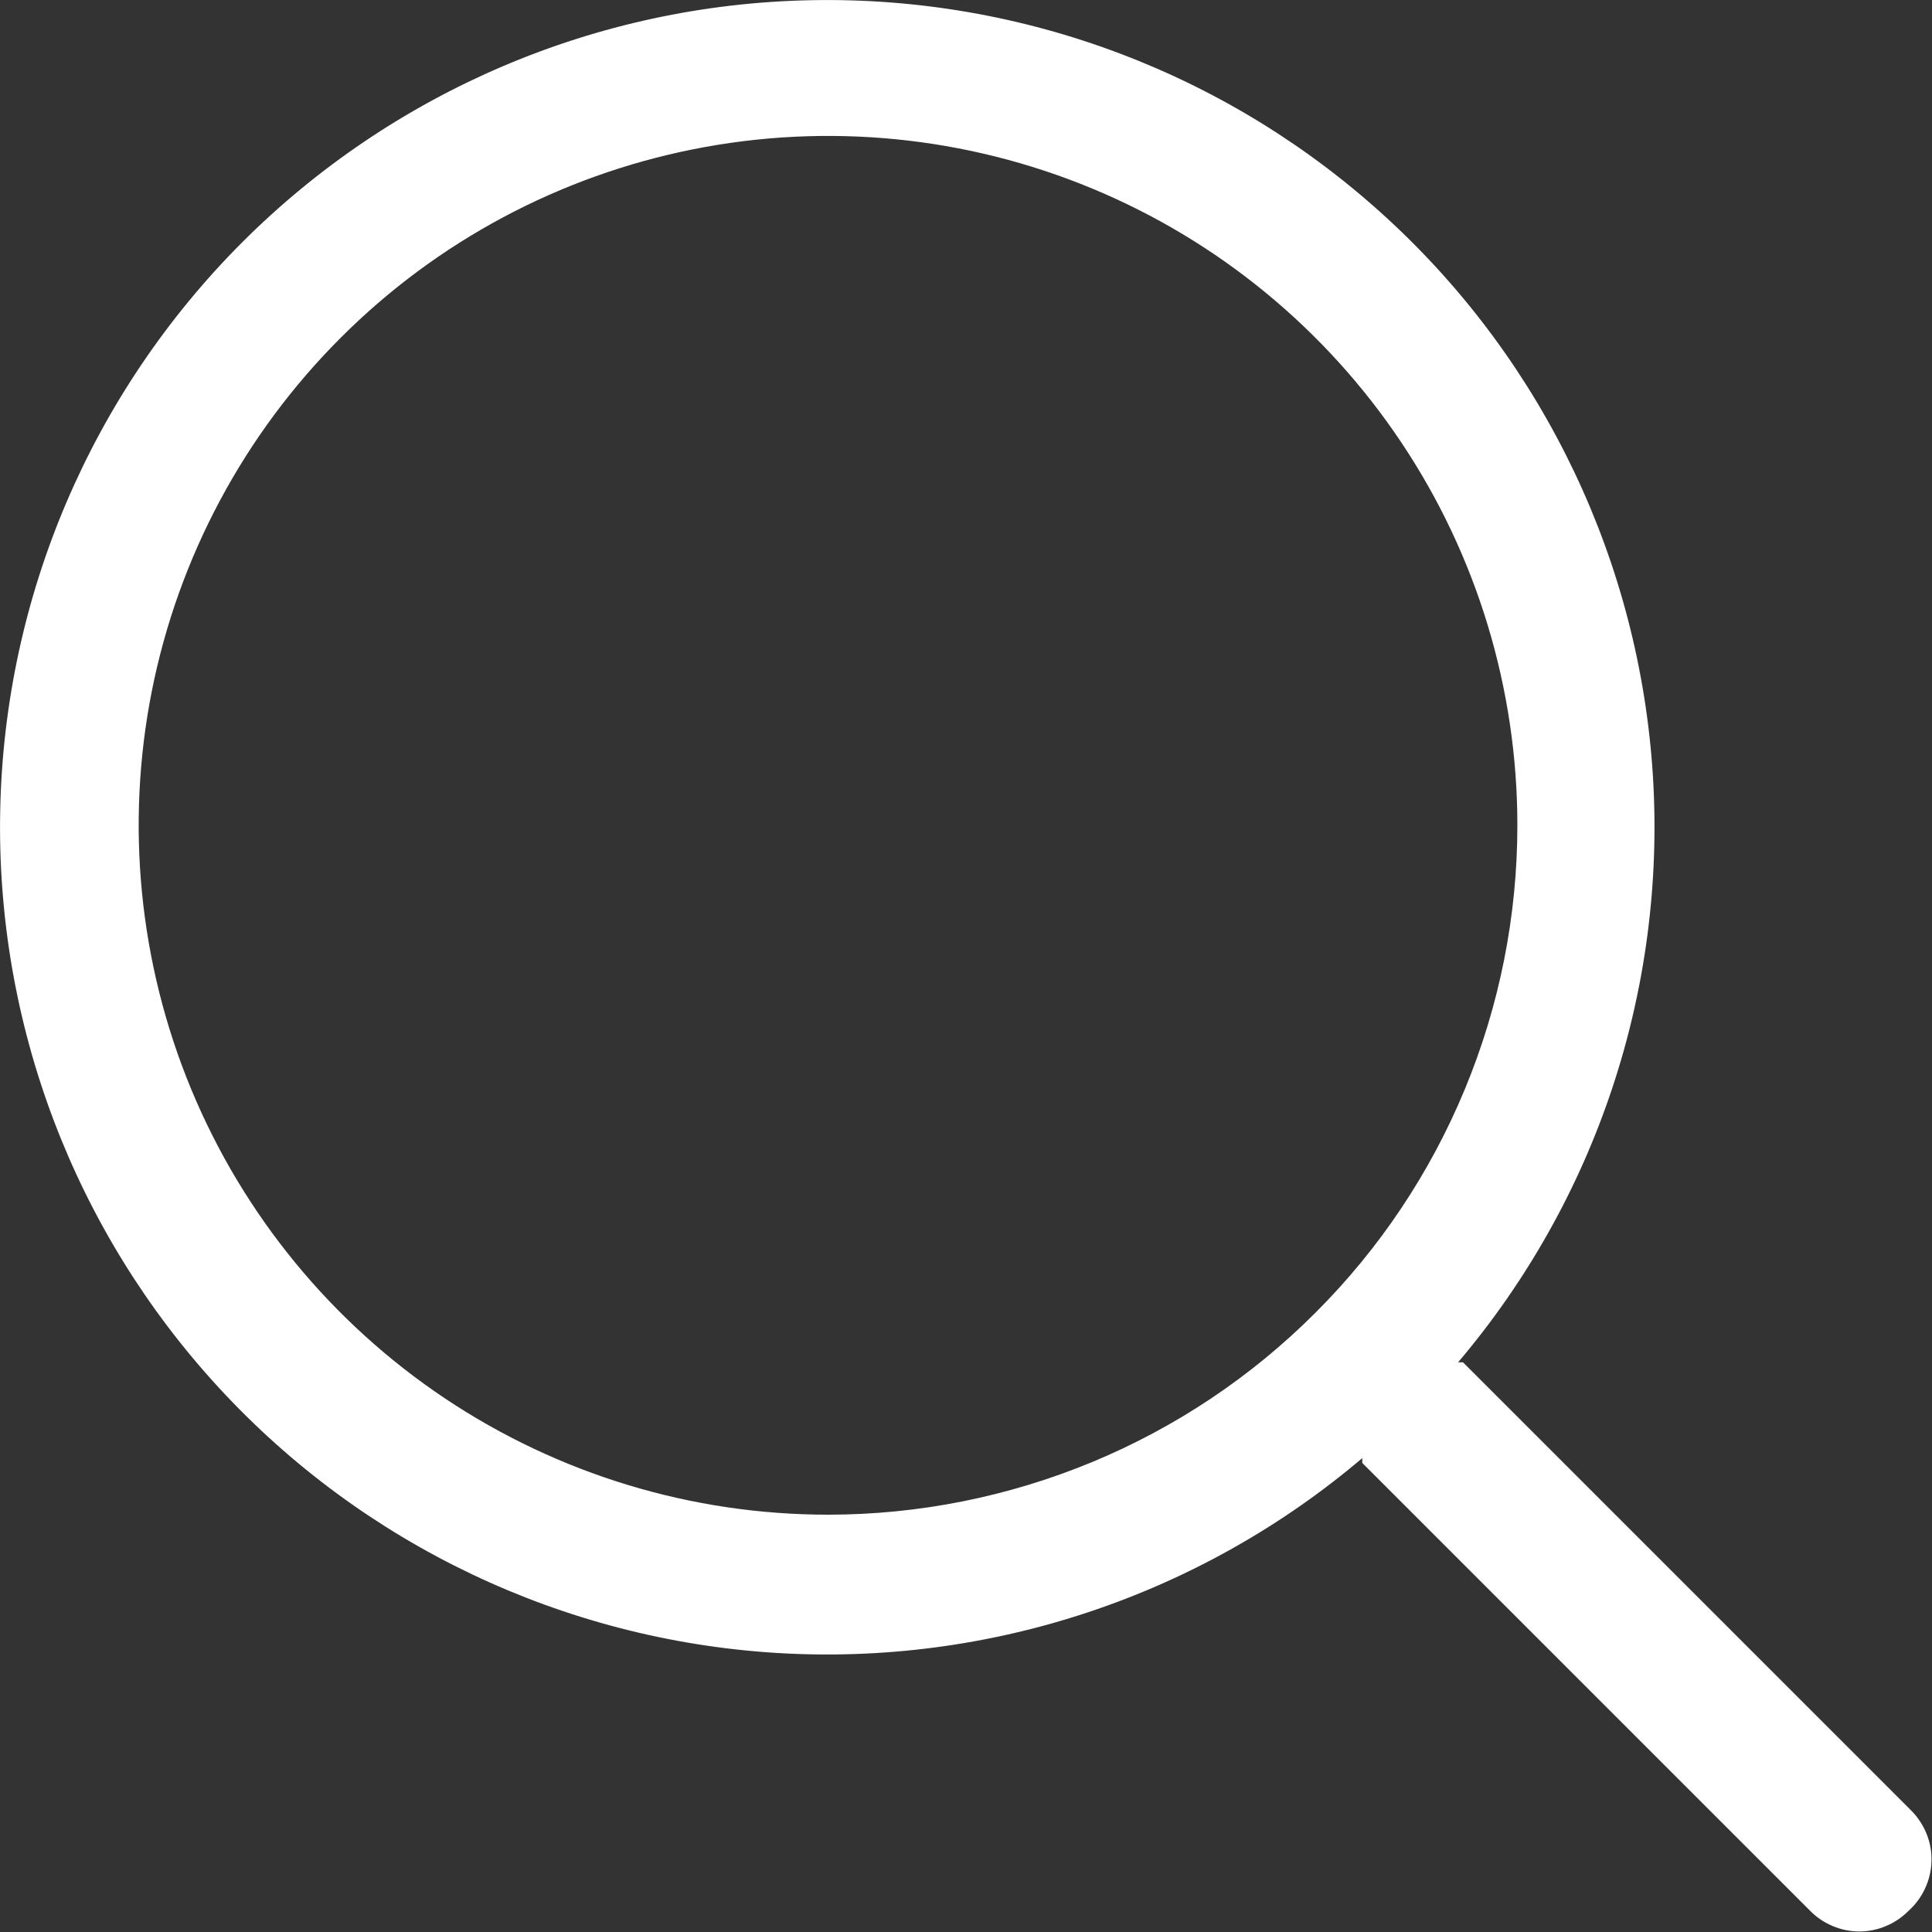 <svg xmlns="http://www.w3.org/2000/svg" width="18" height="18" viewBox="0 0 18 18" fill="none">
                    <rect x="0" y="0" width="18" height="18" fill="#333333" stroke="none"/>
                    <path
                      d="M17.805 16.867L13.63 12.692H13.585C14.872 11.175 15.522 9.219 15.4 7.233C15.277 5.248 14.392 3.386 12.929 2.039C11.466 0.691 9.538 -0.039 7.549 0.002C5.56 0.042 3.664 0.851 2.257 2.257C0.851 3.664 0.042 5.56 0.002 7.549C-0.039 9.538 0.691 11.466 2.039 12.929C3.386 14.392 5.248 15.277 7.233 15.4C9.219 15.522 11.175 14.872 12.692 13.585C12.692 13.585 12.692 13.617 12.692 13.63L16.867 17.805C16.927 17.865 16.998 17.913 17.076 17.945C17.154 17.978 17.238 17.995 17.323 17.995C17.408 17.995 17.492 17.978 17.57 17.945C17.648 17.913 17.719 17.865 17.779 17.805C17.845 17.746 17.898 17.675 17.935 17.595C17.972 17.516 17.993 17.429 17.995 17.341C17.998 17.253 17.982 17.166 17.949 17.084C17.916 17.003 17.867 16.929 17.805 16.867ZM7.715 14.112C6.444 14.112 5.203 13.735 4.146 13.029C3.09 12.323 2.267 11.32 1.781 10.147C1.295 8.973 1.168 7.682 1.415 6.436C1.663 5.19 2.275 4.046 3.173 3.148C4.071 2.249 5.216 1.638 6.462 1.39C7.708 1.142 8.999 1.269 10.172 1.755C11.346 2.241 12.349 3.065 13.055 4.121C13.761 5.177 14.137 6.419 14.137 7.689C14.137 8.532 13.971 9.368 13.648 10.147C13.326 10.926 12.853 11.634 12.256 12.23C11.66 12.827 10.952 13.3 10.172 13.623C9.393 13.945 8.558 14.112 7.715 14.112Z"
                      fill="white" />
                  </svg>